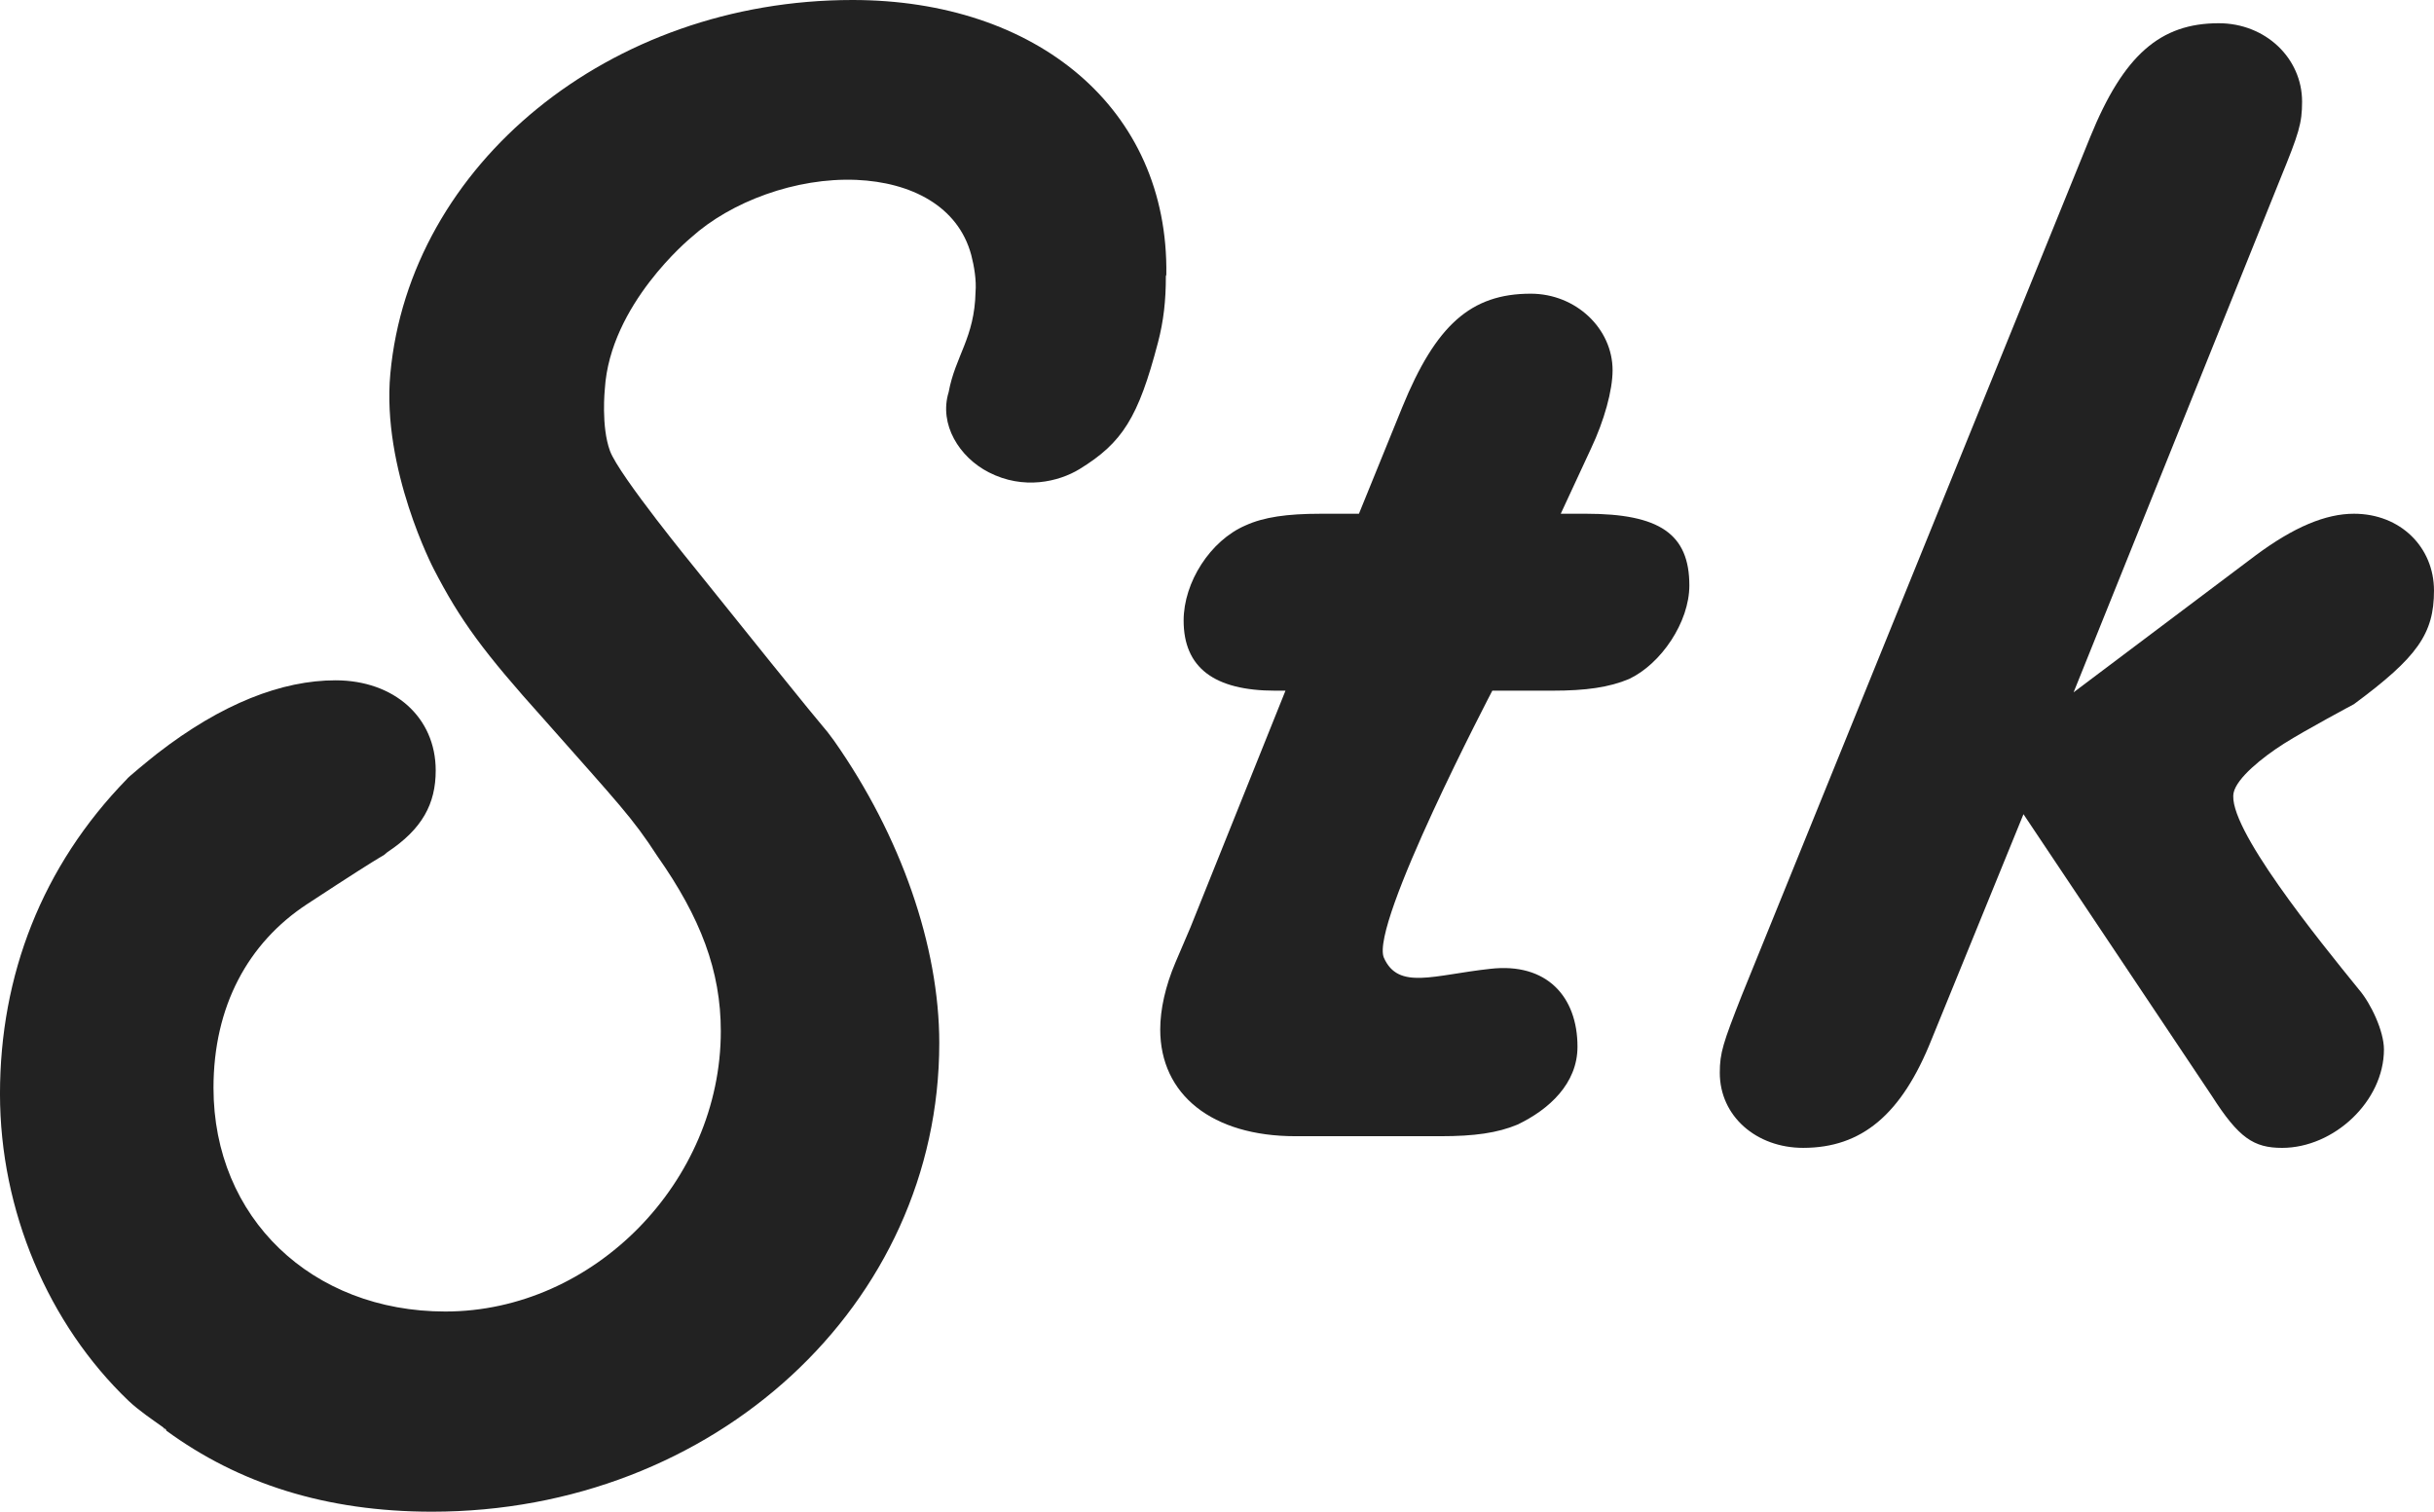 <?xml version="1.0" encoding="utf-8"?>
<!-- Generator: Adobe Illustrator 16.0.0, SVG Export Plug-In . SVG Version: 6.00 Build 0)  -->
<!DOCTYPE svg PUBLIC "-//W3C//DTD SVG 1.1//EN" "http://www.w3.org/Graphics/SVG/1.1/DTD/svg11.dtd">
<svg version="1.1" id="Layer_1" xmlns="http://www.w3.org/2000/svg" xmlns:xlink="http://www.w3.org/1999/xlink" x="0px" y="0px"
	 width="229.859px" height="142.756px" viewBox="0 0 229.859 142.756" enable-background="new 0 0 229.859 142.756"
	 xml:space="preserve">
<path fill="#222222" d="M149.769,48.516h-2.377l2.854-6.149c1.26-2.659,2.041-5.512,2.041-7.399c0-3.937-3.463-7.233-7.729-7.233
	c-5.666,0-8.969,2.984-12.127,10.705l-4.098,10.077h-3.626c-3.16,0-5.355,0.312-7.093,1.106c-3.305,1.423-5.836,5.354-5.836,8.98
	c0,4.42,2.847,6.623,8.671,6.623h0.946l-8.979,22.366L111,90.906c-0.941,2.207-1.432,4.421-1.432,6.312
	c0,6.154,4.893,10.082,12.771,10.082h13.715c3.158,0,5.362-0.303,7.256-1.098c2.982-1.426,5.663-3.878,5.663-7.354
	c0-4.72-2.894-7.967-8.237-7.355c-5.363,0.583-8.673,2.031-10.045-1.043c-1.353-3.102,10.239-25.225,10.239-25.225h5.688
	c3.149,0,5.344-0.312,7.231-1.106c3.007-1.422,5.688-5.354,5.688-8.83C159.539,50.413,156.708,48.516,149.769,48.516z"/>
<path fill="#222222" d="M222.3,48.516c-2.682,0-5.688,1.26-9.296,3.941l-17.179,12.922l19.535-48.53
	c1.738-4.253,2.041-5.201,2.041-7.251c0-4.104-3.454-7.404-7.869-7.404c-5.518,0-8.98,2.993-12.132,10.727l-32.934,81.135
	c-1.736,4.424-2.054,5.362-2.054,7.254c0,4.104,3.454,7.09,7.874,7.09c5.519,0,9.296-3.135,12.127-10.239l8.677-21.271
	l17.809,26.635c2.52,3.938,3.933,4.877,6.614,4.877c4.895,0,9.619-4.407,9.619-9.293c0-1.737-1.239-4.36-2.368-5.666
	c-3.758-4.629-12.524-15.414-11.824-18.594c0.307-1.371,2.654-3.292,4.754-4.624c2.095-1.323,6.604-3.725,6.604-3.725
	c5.982-4.425,7.56-6.638,7.56-10.728C229.857,51.686,226.697,48.516,222.3,48.516z"/>
<path fill="#222222" d="M80.503,0C57.507,0,38.683,15.576,36.862,35.292c-0.835,8.998,4.095,18.435,4.095,18.435
	c2.519,4.889,4.727,7.873,10.395,14.181c7.102,8.036,8.364,9.296,10.714,12.922c4.111,5.843,6.005,10.867,6.005,16.552
	c0,14.188-11.979,26.473-26.015,26.473c-12.601,0-21.894-8.832-21.894-21.121c0-7.707,3.264-13.703,8.858-17.364
	c8.98-5.89,6.61-4.101,7.558-4.892c3.305-2.191,4.569-4.571,4.569-7.716c0-5.04-3.946-8.515-9.463-8.515
	c-5.029,0-10.736,2.176-16.854,6.93c-0.923,0.729-2.845,2.316-2.845,2.396C3.954,81.812-0.001,92.125-0.001,103.301
	c0,11.029,4.562,21.743,12.143,28.989c1.021,0.958,2.171,1.716,3.291,2.52c0.018,0.117,0.025,0.23,0.041,0.35l-0.011-0.325
	c0.07,0.056,0.149,0.117,0.223,0.177c0,0.026,0.009,0.061,0.011,0.086c6.827,4.997,15.073,7.661,25.098,7.661
	c26.637,0,47.907-19.53,47.907-44.26c0-9.144-3.627-19.56-9.921-28.525c-1.415-1.91,0.474,0.619-5.986-7.408l-7.103-8.836
	c0,0-7.232-8.827-8.086-11.143c-0.854-2.316-0.487-5.851-0.487-5.851c0.487-7.982,8.027-14.199,8.167-14.321
	c3.721-3.354,9.856-5.67,15.604-5.427c5.134,0.226,9.594,2.46,10.833,7.097c0.271,1.03,0.499,2.397,0.404,3.49
	c-0.092,4.334-1.909,6.032-2.539,9.458c-0.935,3.034,1.002,6.149,3.788,7.571c3.282,1.689,6.614,0.895,8.583-0.312
	c4.036-2.479,5.539-4.854,7.396-11.946c0.529-2.021,0.75-3.959,0.745-6.271c0.009-0.041,0.045-0.099,0.045-0.126
	C110.371,10.208,97.842,0,80.503,0z"/>
</svg>
